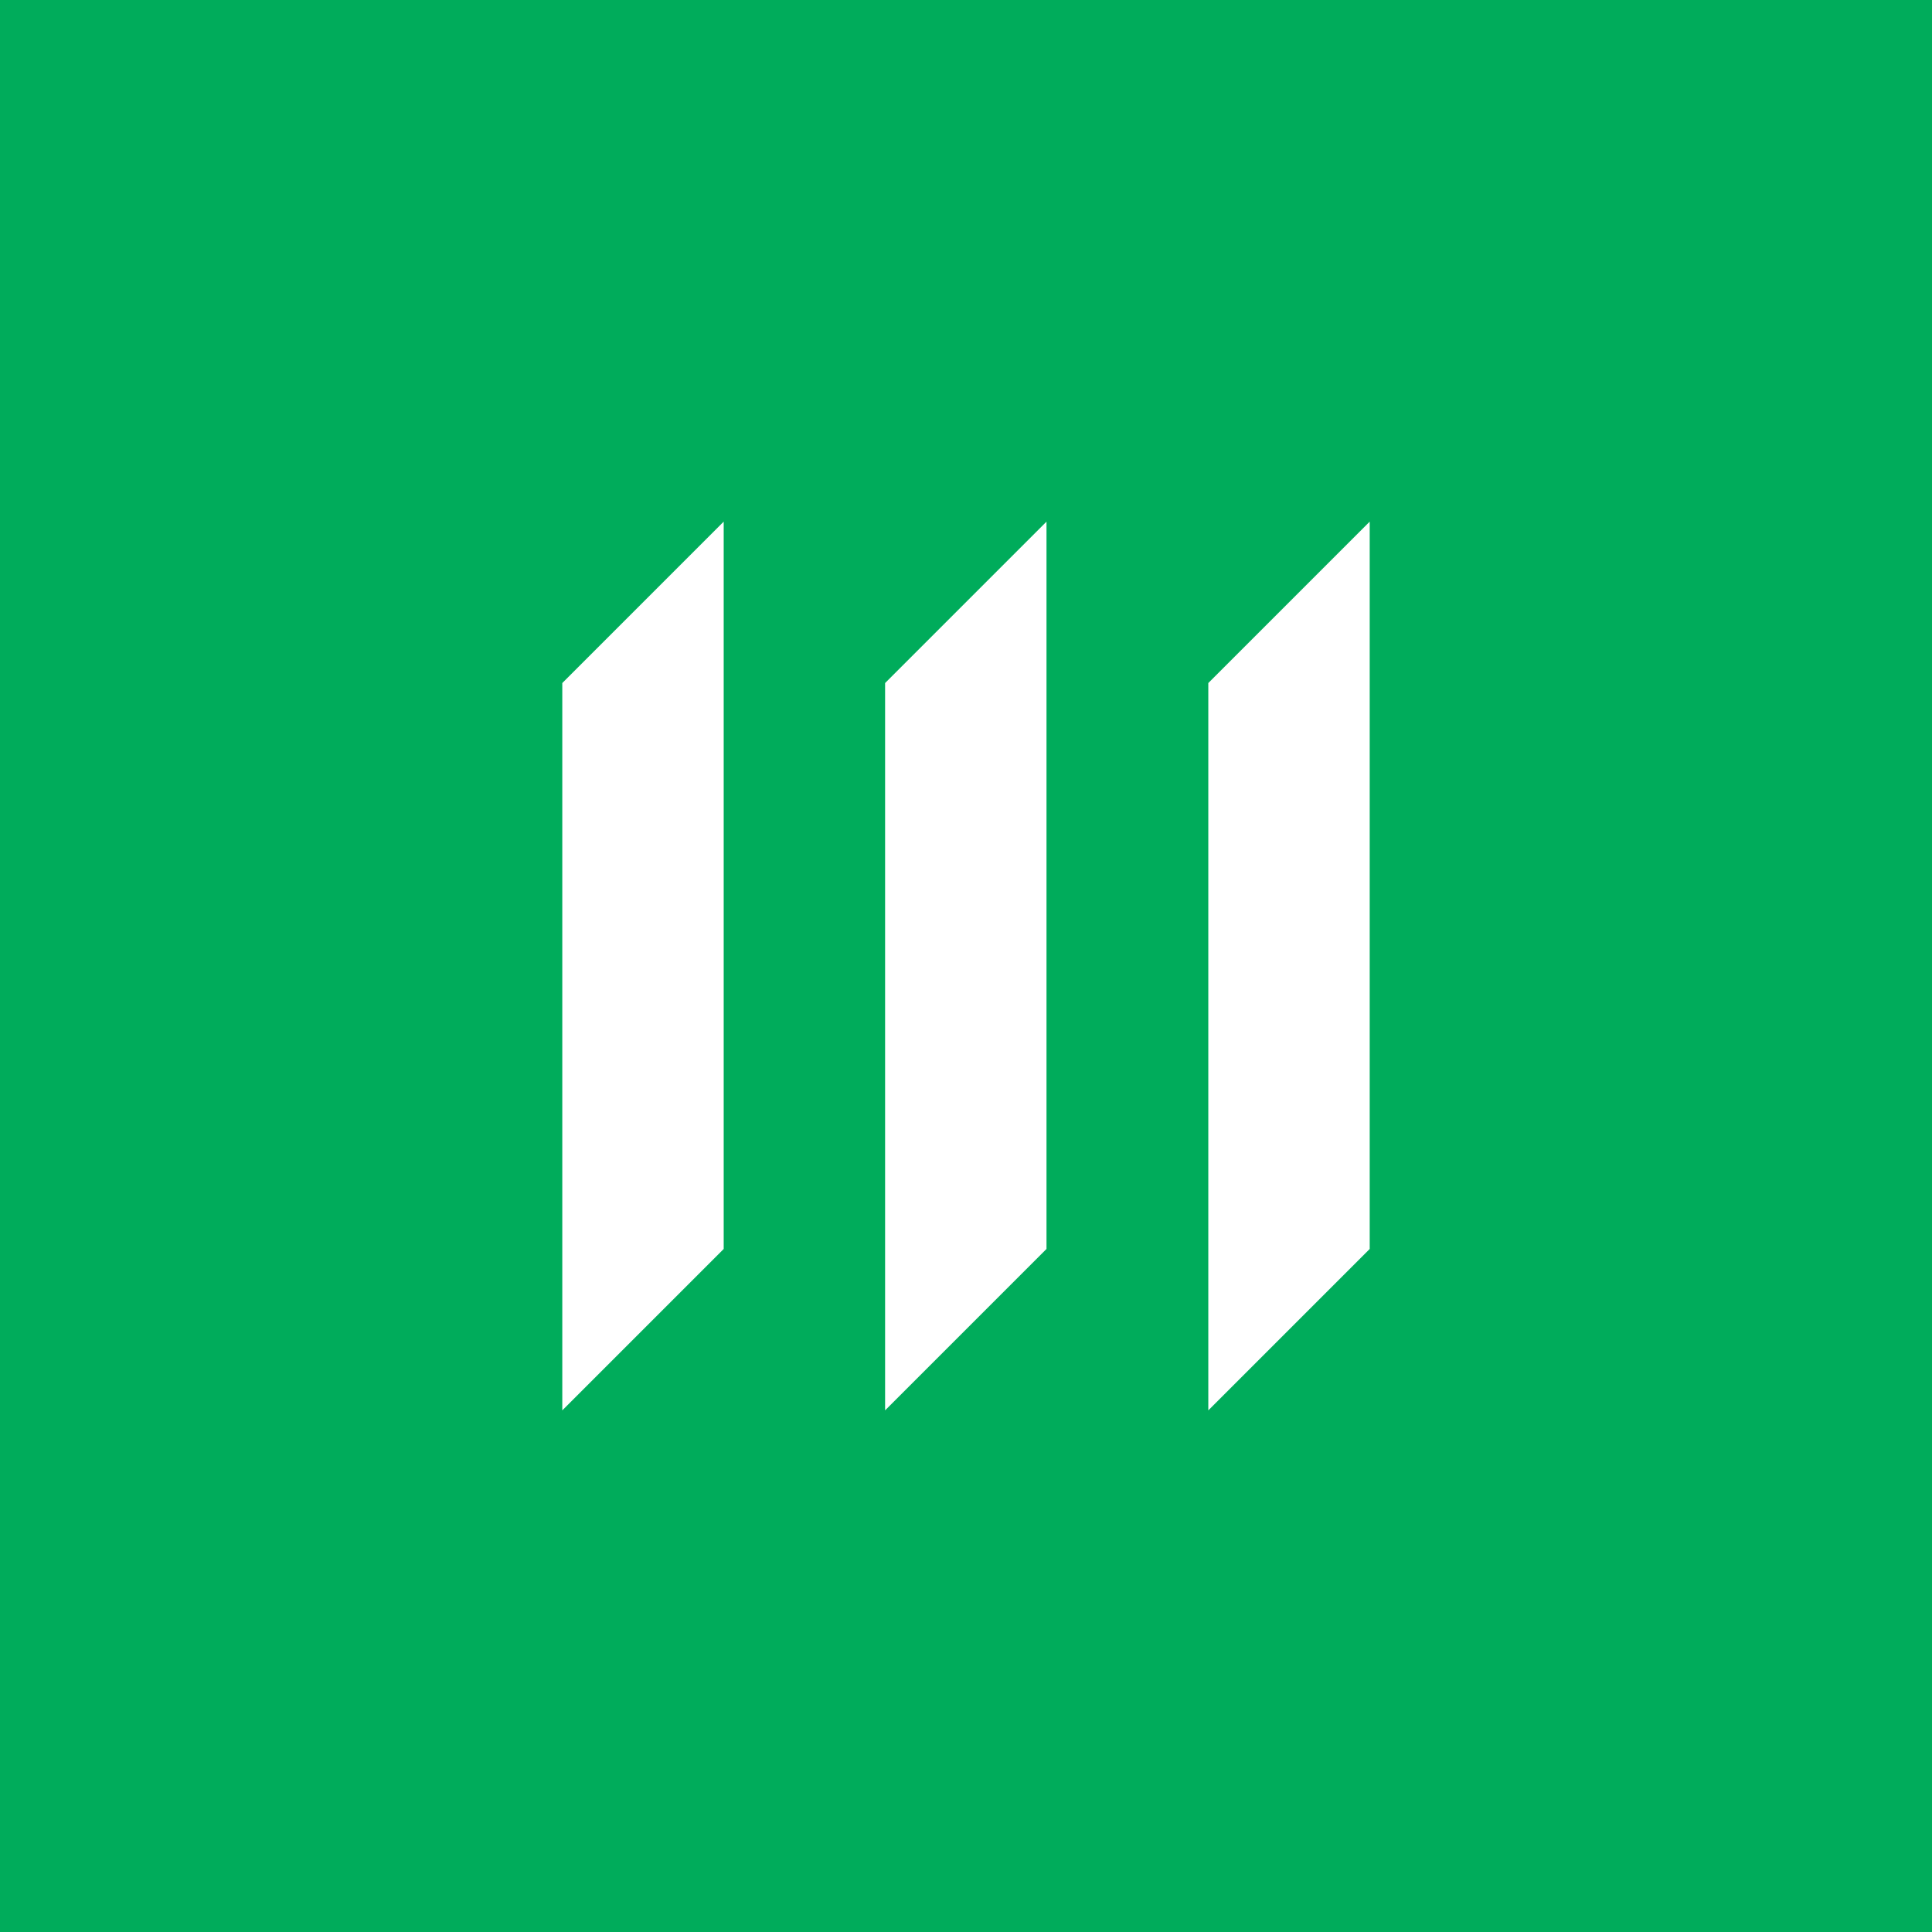 <?xml version="1.0" encoding="UTF-8"?><svg id="a" xmlns="http://www.w3.org/2000/svg" viewBox="0 0 48 48"><rect width="48" height="48" style="fill:#00ac5b;"/><g><path id="b" d="M30.02,16.98v18.06l4.01-4.01V12.96l-4.01,4.01Z" style="fill:#fff;"/><path id="c" d="M21.99,35.04l4.01-4.01V12.96l-4.01,4.01v18.06Z" style="fill:#fff;"/><path id="d" d="M13.97,35.04l4.01-4.01V12.96l-4.01,4.01v18.06Z" style="fill:#fff;"/></g></svg>